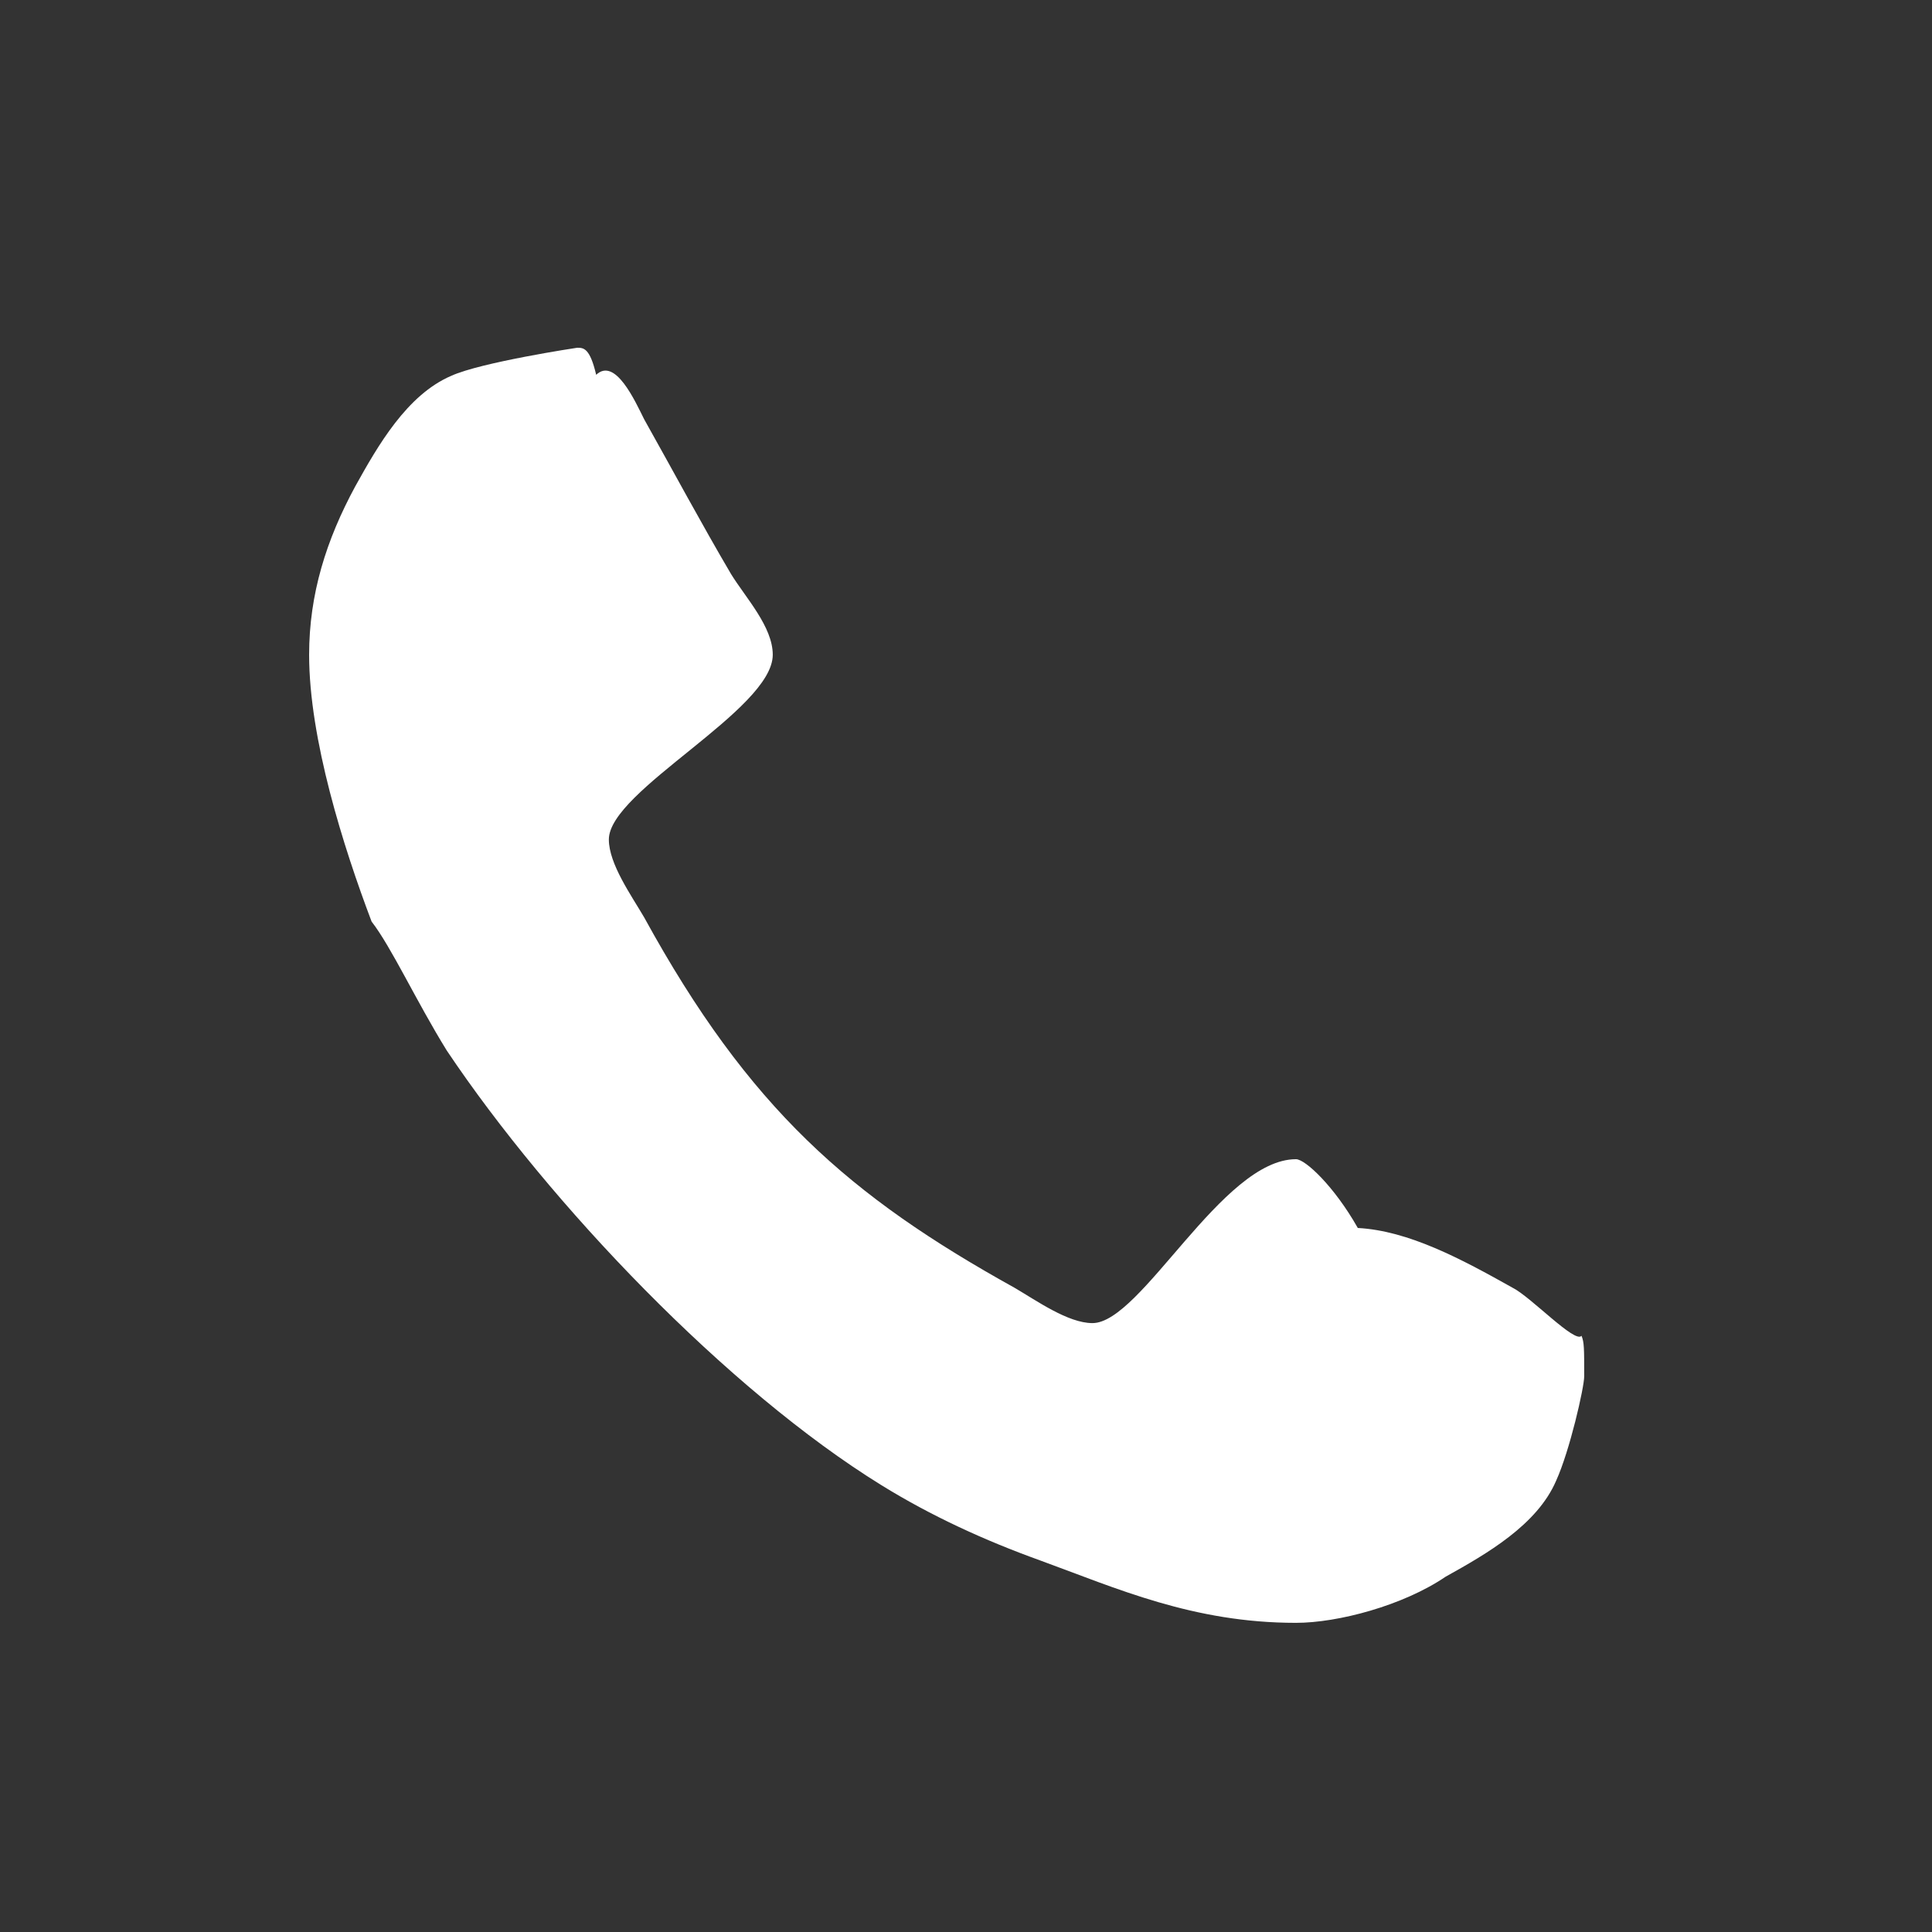<svg
 xmlns="http://www.w3.org/2000/svg"
 xmlns:xlink="http://www.w3.org/1999/xlink"
 width="50px" height="50px" viewbox="0 0 50 50">
<rect width="100%" height="100%" fill="#333333" stroke="none"/>
<path fill-rule="evenodd"  fill="rgb(255, 255, 255)"
 d="M40.999,35.62 C40.999,34.898 40.999,34.734 40.929,34.570 C40.765,34.78 39.617,33.562 39.148,33.328 C37.812,32.578 36.453,31.851 35.140,31.78 C34.531,30.703 33.781,30.0 33.54,30.0 C31.625,30.0 29.539,34.242 28.273,34.242 C27.640,34.242 26.820,33.656 26.257,33.328 C21.992,30.960 19.39,28.7 16.671,23.742 C16.343,23.179 15.757,22.359 15.757,21.726 C15.757,20.460 19.999,18.374 19.999,16.945 C19.999,16.218 19.296,15.468 18.921,14.859 C18.148,13.546 17.421,12.187 16.671,10.851 C16.437,10.382 15.921,9.234 15.429,9.70 C15.265,9.0 15.101,9.0 14.937,9.0 C14.93,9.0 12.453,9.374 11.679,9.726 C10.531,10.218 9.781,11.531 9.195,12.585 C8.445,13.968 8.0,15.375 8.0,16.945 C8.0,19.124 8.890,21.93 9.617,23.85 C10.132,24.515 10.765,25.898 11.562,27.187 C14.23,31.171 18.828,35.976 22.812,38.437 C24.101,39.234 25.484,39.867 26.914,40.382 C28.906,41.109 30.875,41.999 33.54,41.999 C34.624,41.999 36.31,41.554 37.414,40.804 C38.468,40.218 39.781,39.468 40.273,38.320 C40.625,37.546 40.999,35.906 40.999,35.62 Z"/>
</svg>